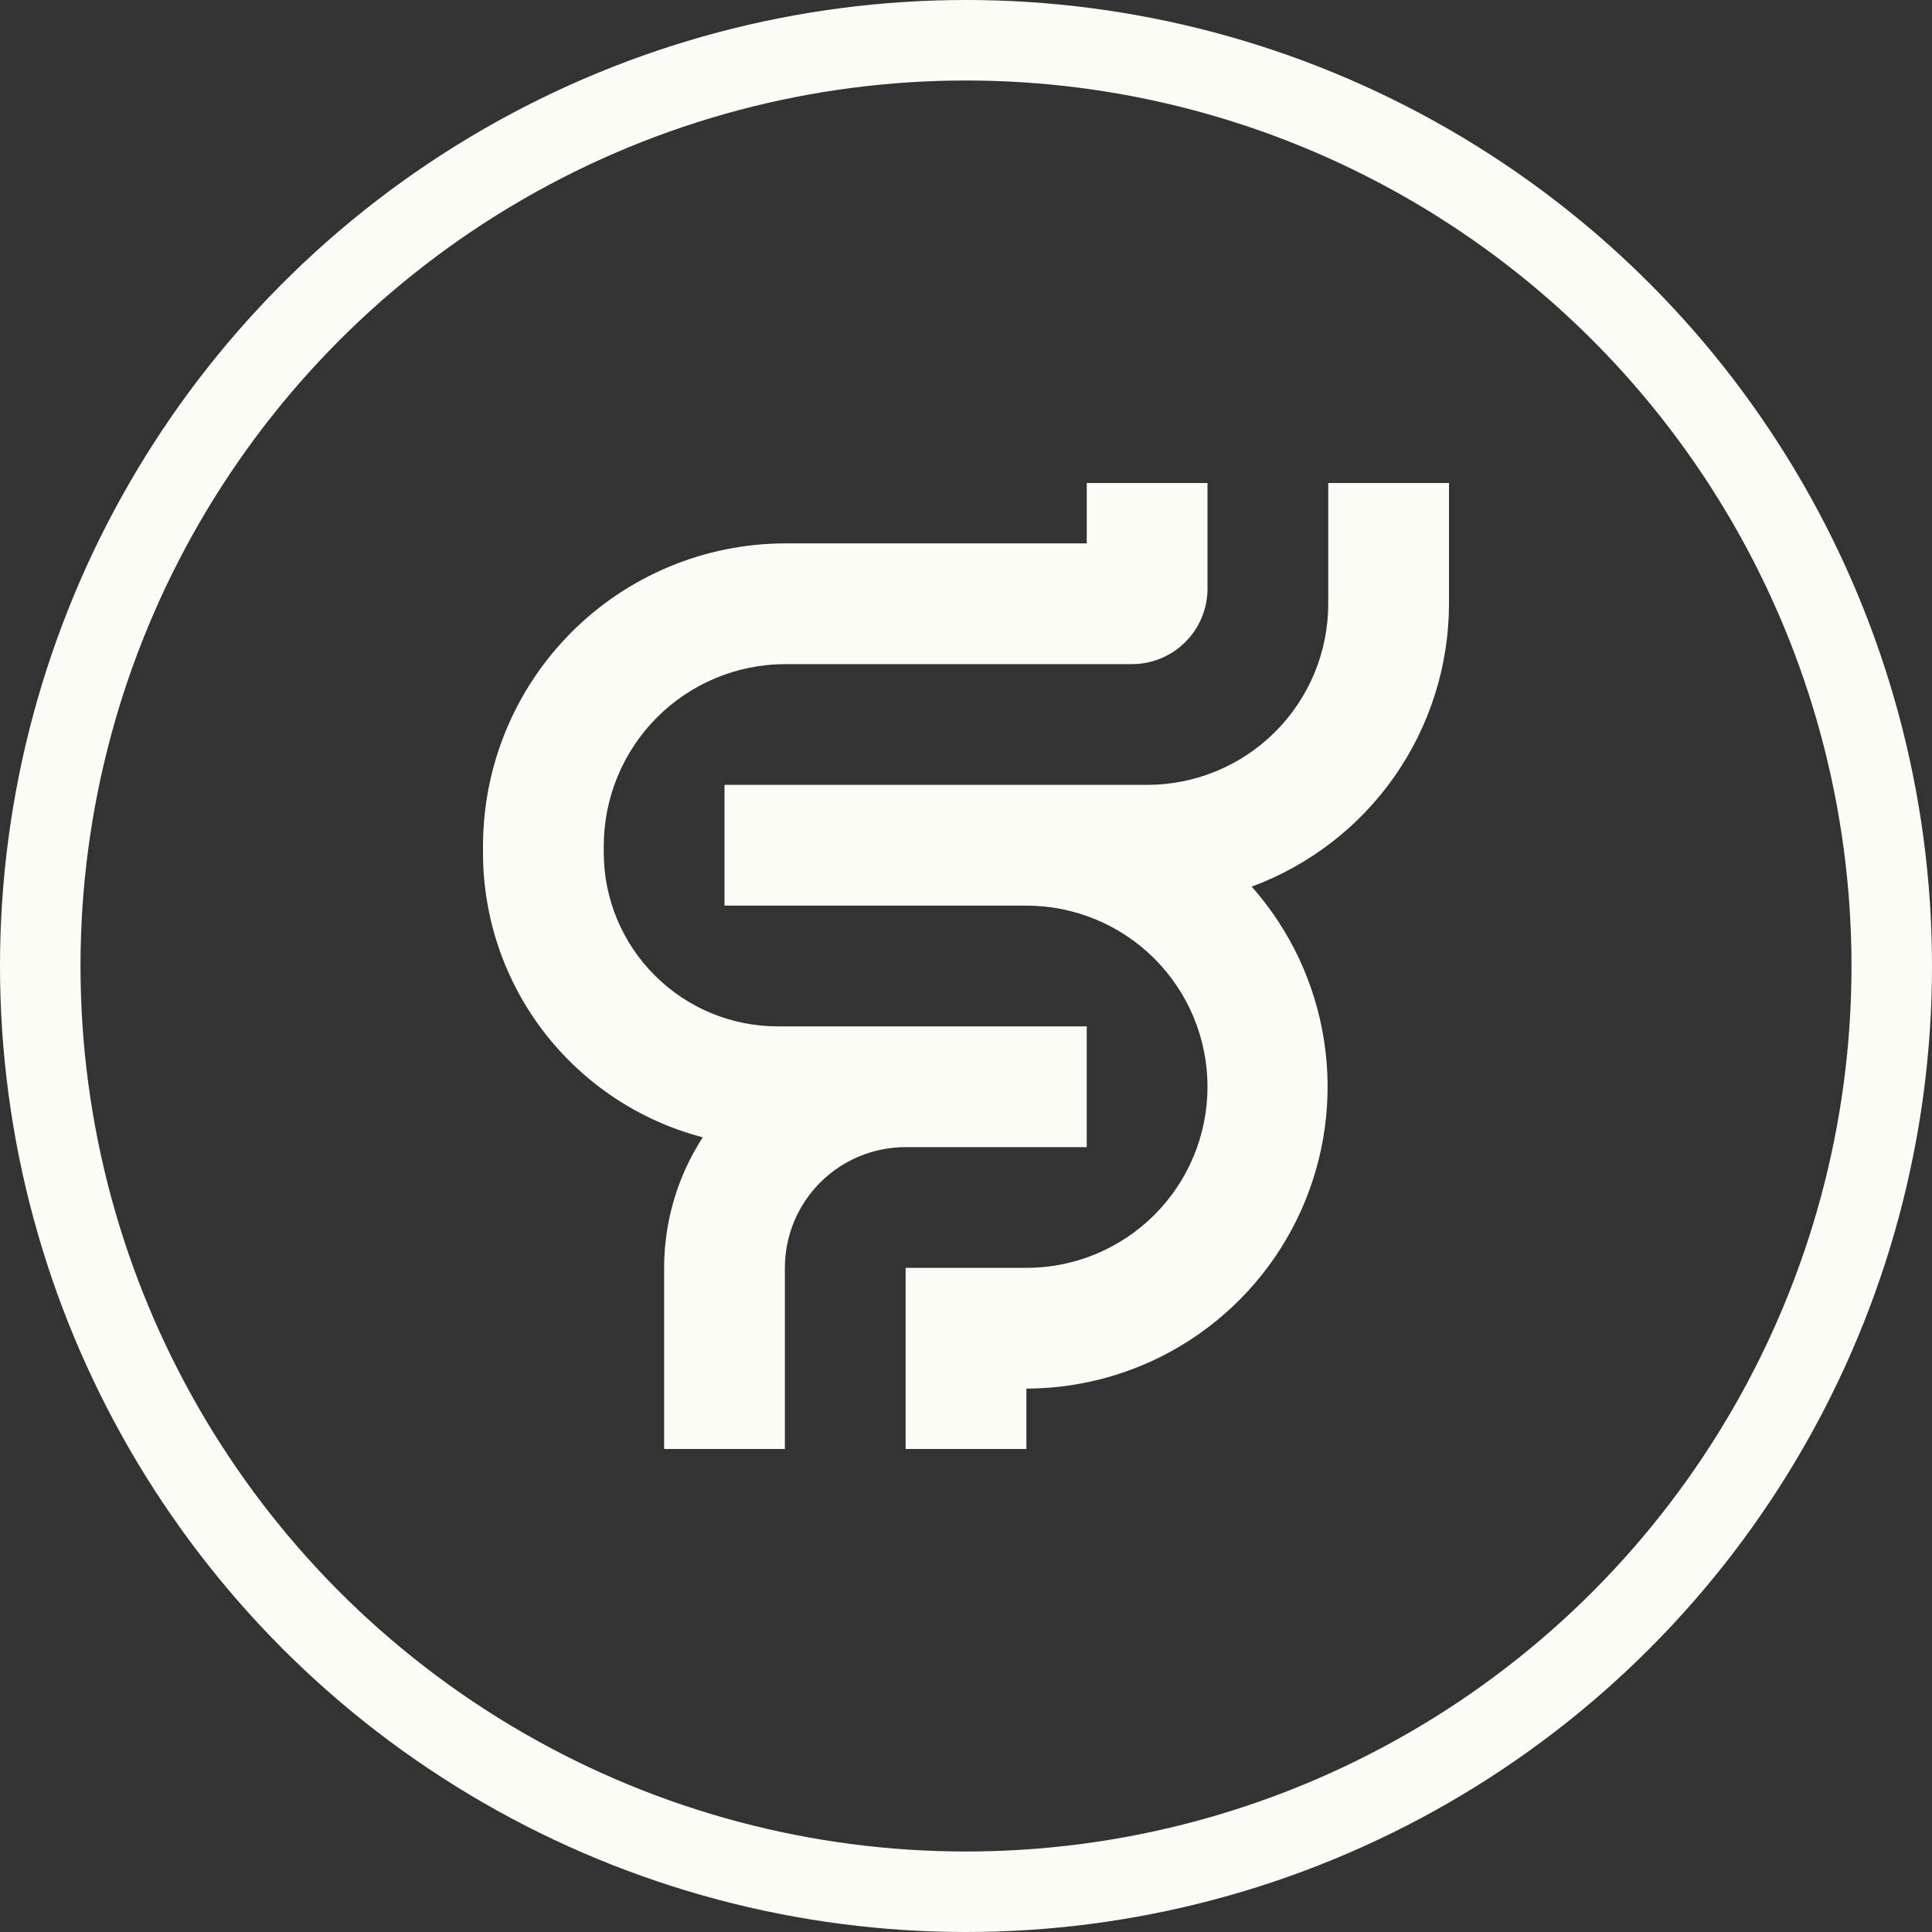 <svg xmlns="http://www.w3.org/2000/svg" fill="none" viewBox="0 0 24 24" height="24" width="24">
<rect x="0" y="0" width="24" height="24" fill="#333333" stroke="none"/>
<circle stroke="#FCFCF7" r="11.5" cy="12" cx="12"></circle>
<path fill="#FCFCF7" d="M8.73 14.128C8.417 14.611 8.25 15.174 8.25 15.75V18H9.75V15.75C9.75 15.352 9.908 14.971 10.189 14.689C10.471 14.408 10.852 14.25 11.25 14.25H13.5V12.75H9.662C9.089 12.75 8.539 12.523 8.134 12.117C7.728 11.712 7.5 11.163 7.5 10.59V10.515C7.499 9.916 7.735 9.342 8.156 8.917C8.578 8.492 9.151 8.252 9.75 8.25H14.062C14.311 8.25 14.55 8.151 14.725 7.975C14.901 7.8 15 7.561 15 7.312V6H13.5V6.75H9.75C8.754 6.753 7.799 7.151 7.096 7.857C6.393 8.563 5.999 9.519 6 10.515V10.59C5.999 11.399 6.267 12.185 6.761 12.825C7.255 13.465 7.948 13.924 8.73 14.128Z"></path>
<path fill="#FCFCF7" d="M18 6H16.5V7.5C16.5 8.097 16.263 8.669 15.841 9.091C15.419 9.513 14.847 9.75 14.25 9.75H9V11.25H12.75C13.347 11.25 13.919 11.487 14.341 11.909C14.763 12.331 15 12.903 15 13.5C15 14.097 14.763 14.669 14.341 15.091C13.919 15.513 13.347 15.75 12.75 15.75H11.25V18H12.75V17.25C13.472 17.248 14.178 17.039 14.783 16.646C15.388 16.253 15.868 15.694 16.163 15.036C16.459 14.377 16.558 13.648 16.449 12.934C16.34 12.221 16.028 11.554 15.549 11.014C16.268 10.748 16.888 10.269 17.326 9.641C17.764 9.013 17.999 8.266 18 7.5V6Z"></path>
</svg>

